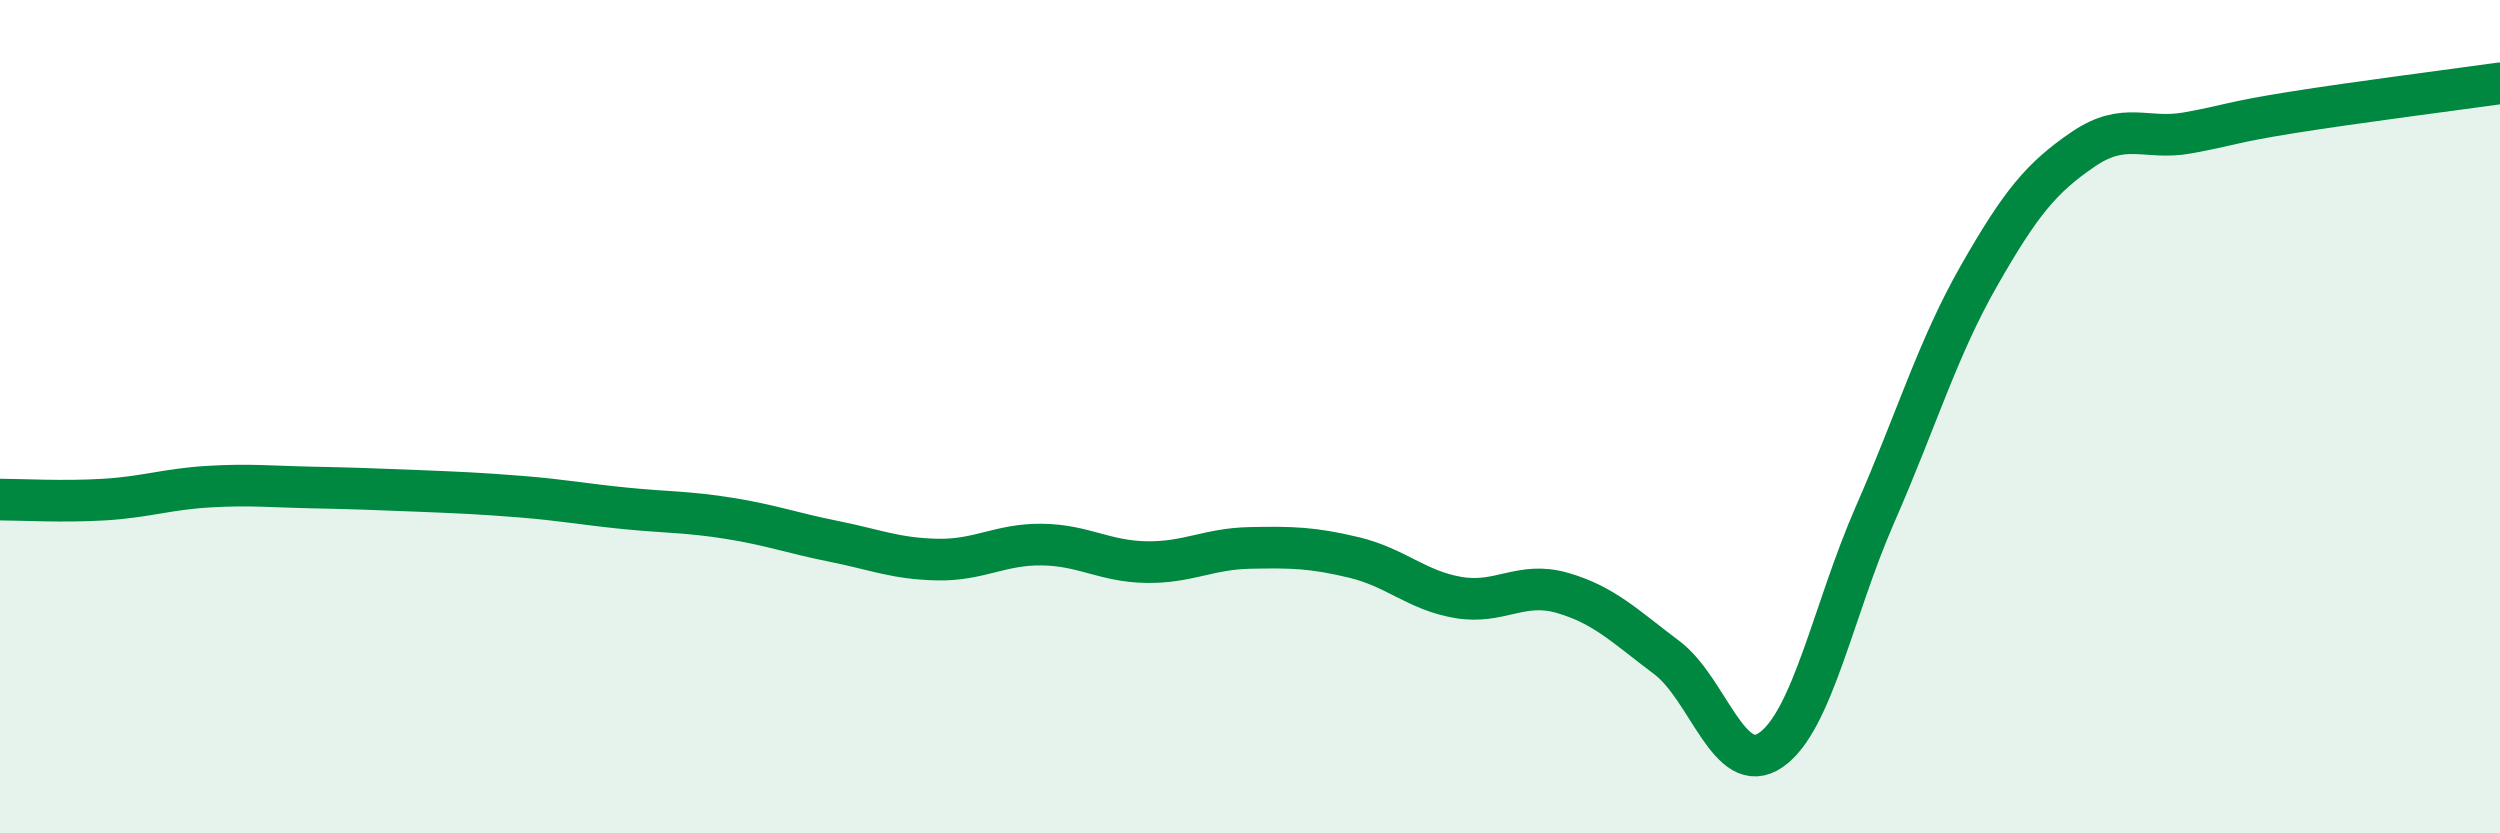 
    <svg width="60" height="20" viewBox="0 0 60 20" xmlns="http://www.w3.org/2000/svg">
      <path
        d="M 0,11.99 C 0.5,11.99 1.5,12.05 2.5,11.99 C 3.5,11.93 4,11.74 5,11.68 C 6,11.62 6.5,11.68 7.5,11.7 C 8.5,11.72 9,11.74 10,11.78 C 11,11.82 11.5,11.84 12.5,11.92 C 13.5,12 14,12.1 15,12.2 C 16,12.3 16.5,12.28 17.5,12.44 C 18.5,12.6 19,12.79 20,12.99 C 21,13.19 21.5,13.41 22.5,13.43 C 23.5,13.45 24,13.06 25,13.07 C 26,13.08 26.5,13.47 27.5,13.49 C 28.5,13.51 29,13.17 30,13.15 C 31,13.13 31.5,13.14 32.5,13.38 C 33.5,13.62 34,14.17 35,14.34 C 36,14.51 36.5,13.94 37.5,14.23 C 38.5,14.52 39,15.03 40,15.78 C 41,16.53 41.5,18.69 42.5,18 C 43.5,17.31 44,14.63 45,12.35 C 46,10.07 46.5,8.36 47.5,6.61 C 48.5,4.86 49,4.26 50,3.58 C 51,2.9 51.5,3.37 52.5,3.19 C 53.5,3.01 53.5,2.94 55,2.7 C 56.5,2.46 59,2.14 60,2L60 20L0 20Z"
        fill="#008740"
        opacity="0.1"
        stroke-linecap="round"
        stroke-linejoin="round"
      />
      <path
        d="M 0,11.99 C 0.5,11.99 1.5,12.05 2.5,11.99 C 3.5,11.93 4,11.74 5,11.68 C 6,11.62 6.5,11.68 7.5,11.7 C 8.5,11.72 9,11.74 10,11.78 C 11,11.82 11.5,11.84 12.5,11.92 C 13.5,12 14,12.1 15,12.2 C 16,12.3 16.5,12.28 17.5,12.44 C 18.5,12.6 19,12.79 20,12.99 C 21,13.19 21.5,13.41 22.5,13.43 C 23.5,13.45 24,13.06 25,13.07 C 26,13.08 26.5,13.47 27.5,13.49 C 28.5,13.51 29,13.17 30,13.15 C 31,13.13 31.5,13.14 32.5,13.38 C 33.5,13.62 34,14.17 35,14.34 C 36,14.51 36.5,13.94 37.5,14.23 C 38.5,14.52 39,15.03 40,15.78 C 41,16.53 41.5,18.69 42.5,18 C 43.5,17.31 44,14.63 45,12.35 C 46,10.07 46.5,8.36 47.5,6.61 C 48.5,4.86 49,4.26 50,3.58 C 51,2.9 51.5,3.37 52.5,3.19 C 53.5,3.01 53.5,2.94 55,2.7 C 56.5,2.46 59,2.14 60,2"
        stroke="#008740"
        stroke-width="1"
        fill="none"
        stroke-linecap="round"
        stroke-linejoin="round"
      />
    </svg>
  